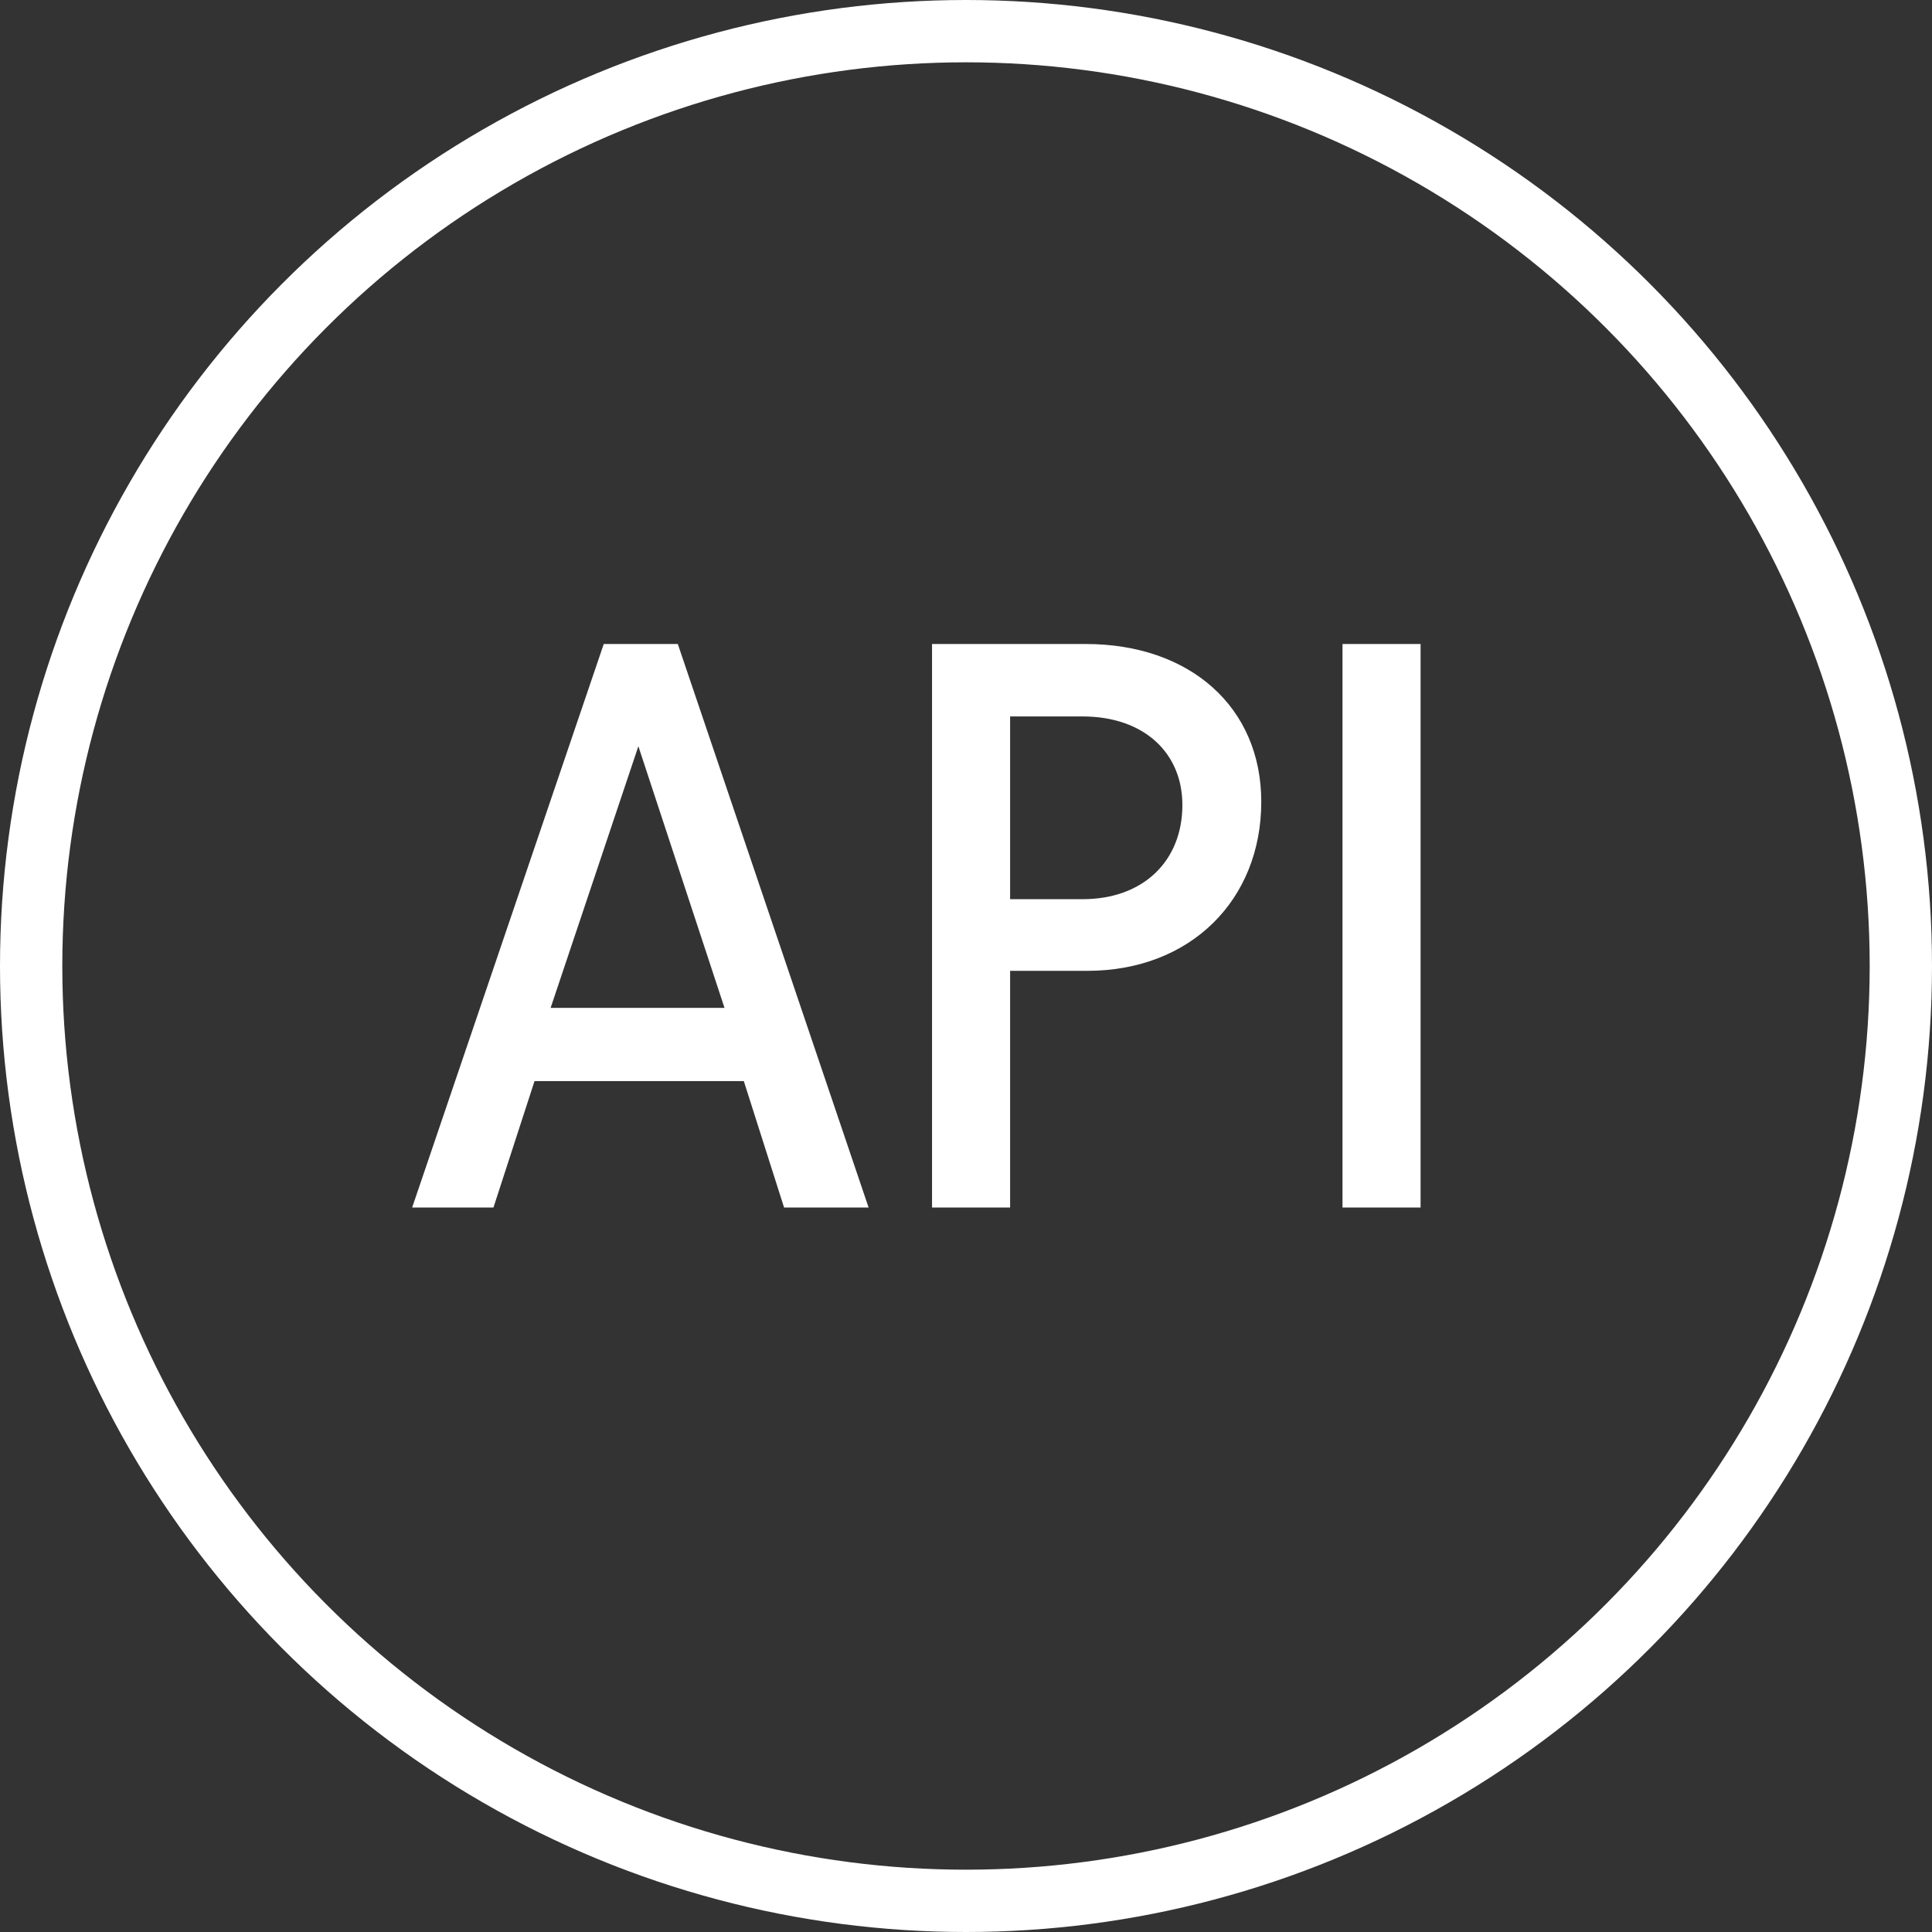 <?xml version="1.0" encoding="UTF-8"?>
<svg xmlns="http://www.w3.org/2000/svg" width="24" height="24" viewBox="0 0 24 24" fill="none">
  <rect x="0" y="0" width="24" height="24" fill="#333333" stroke="none"/>
  <g clip-path="url(#clip0_2123_3468)">
    <circle cx="12" cy="12" r="11.613" stroke="white" stroke-width="0.774"></circle>
    <path d="M6.84 12.52H9L7.93 9.27L6.84 12.52ZM5.12 15L7.5 8H8.42L10.79 15H9.74L9.24 13.43H6.64L6.13 15H5.12ZM11.578 15V8H13.488C14.778 8 15.668 8.78 15.668 9.96C15.668 11.18 14.788 12.06 13.508 12.06H12.548V15H11.578ZM12.548 11.17H13.448C14.208 11.17 14.688 10.69 14.688 10C14.688 9.35 14.208 8.9 13.448 8.9H12.548V11.17ZM16.677 8H17.647V15H16.677V8Z" fill="white"></path>
  </g>
  <defs>
    <clipPath id="clip0_2123_3468">
      <rect width="24" height="24" fill="white"></rect>
    </clipPath>
  </defs>
</svg>
